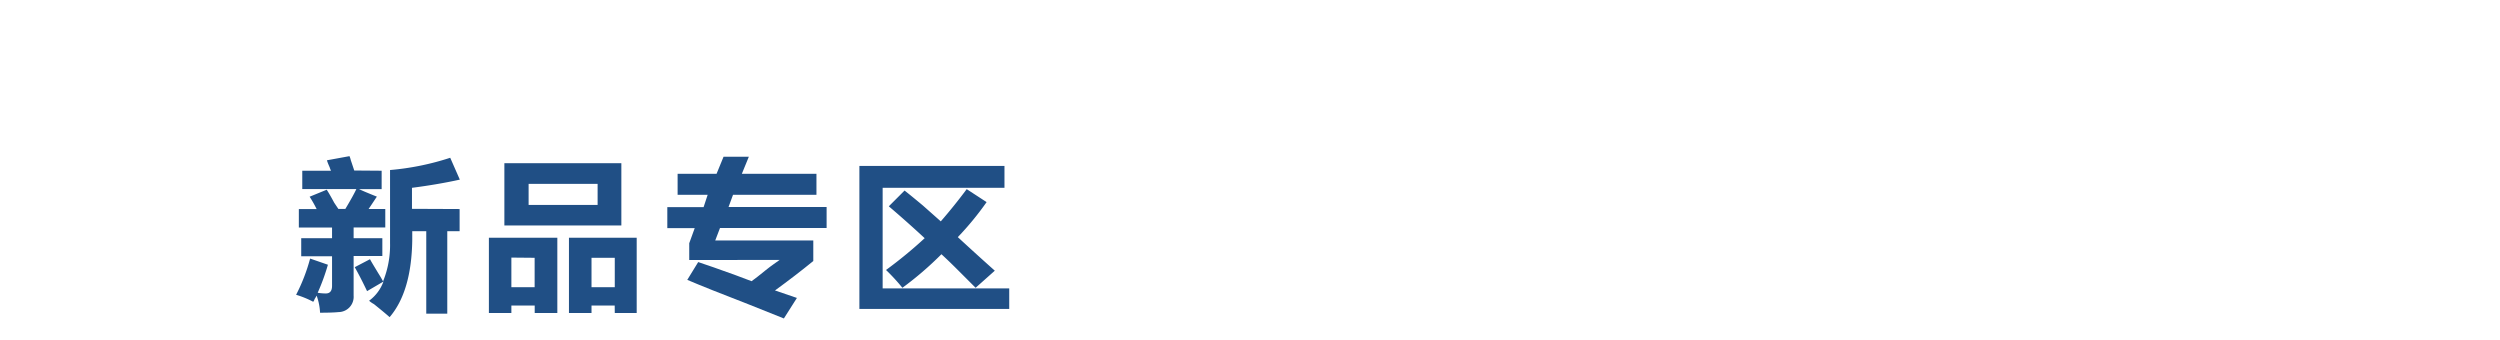 <svg id="f9e695d7-9efa-4a9b-93fe-c9316cae3590" data-name="ee1dd30d-5d5f-4744-958e-e1be1c510b9c" xmlns="http://www.w3.org/2000/svg" width="12.59cm" height="1.71cm" viewBox="0 0 356.88 48.41"><defs><style>.f16bd569-aa05-4d4e-abbd-97d90fb8d400{fill:#204f85;}.bbaa13ee-c72f-4205-9854-306f15ff83f5{fill:none;}</style></defs><path class="f16bd569-aa05-4d4e-abbd-97d90fb8d400" d="M54.48,24.37V27H51.26c.39.19,1.23.55,2.54,1.07-.27.39-.66,1-1.18,1.76H55v2.64H50.48V34h4.1v2.54h-4.1v5.66a2.18,2.18,0,0,1-2.15,2.35q-.88.09-2.64.09a8.35,8.35,0,0,0-.49-2.44,4.33,4.33,0,0,1-.29.49,1,1,0,0,1-.2.39,13.28,13.28,0,0,0-2.44-1,25.53,25.53,0,0,0,2-5.17l2.54.88a30.4,30.4,0,0,1-1.46,4,6.6,6.6,0,0,0,1.17.1c.58,0,.88-.36.88-1.08V36.58h-4.4V34h4.4V32.48H42.66V29.84H45.2c-.26-.52-.58-1.11-1-1.76l2.44-1c.26.4.61,1,1.07,1.86l.59.88h1c.78-1.3,1.3-2.25,1.57-2.83H43.15V24.37h4.1a3.61,3.61,0,0,1-.19-.49c-.2-.45-.33-.78-.39-1l3.22-.59a3.15,3.15,0,0,1,.19.59c.07.19.23.68.49,1.46Zm11.13,5.47V33H63.85V44.78h-3V33h-2v1.27c-.07,4.89-1.14,8.56-3.23,11-.52-.46-1.27-1.08-2.24-1.86a3.52,3.52,0,0,1-.69-.48,5.91,5.91,0,0,0,2.05-2.74l-2.34,1.37c-.59-1.24-1.17-2.38-1.76-3.42L52.82,37C53,37.36,53.4,38,54,39c.33.52.55.91.68,1.17a13.72,13.72,0,0,0,1-5.47V24.27a37.89,37.89,0,0,0,8.59-1.75l1.37,3.12q-3.12.69-6.83,1.17v3Z" transform="translate(0 -0.03)"/><path class="f16bd569-aa05-4d4e-abbd-97d90fb8d400" d="M76.33,44.68V43.61H73v1.07H69.79V33.94h9.77V44.68ZM72,32.18V23.3h16.7v8.88Zm1,4.59V41h3.32v-4.2Zm12.31-7.52v-3H75.46v3Zm2.44,14.36H84.44v1.07H81.22V33.94h9.67V44.68H87.76ZM84.44,41h3.32v-4.2H84.44Z" transform="translate(0 -0.03)"/><path class="f16bd569-aa05-4d4e-abbd-97d90fb8d400" d="M102.1,34.33h14v2.93q-2.64,2.15-5.47,4.2c1.11.39,2.15.75,3.13,1.07l-1.86,2.93-5-2q-6.06-2.34-8.79-3.51l1.56-2.54c1.18.39,2.93,1,5.28,1.85l2.34.88c.46-.32,1.11-.84,2-1.56s1.56-1.14,2-1.47H98.39V34.72l.78-2.15H95.26v-3h5.18l.58-1.76H96.73v-3h5.56l1-2.44h3.61l-1,2.44h10.65v3H104.64L104,29.55H118v3H102.78Z" transform="translate(0 -0.03)"/><path class="f16bd569-aa05-4d4e-abbd-97d90fb8d400" d="M126,26.81V41.17h18.07V44.1H122.68V23.69h20.71v3.12Zm.88,2.64,2.25-2.25c.58.46,1.46,1.17,2.63,2.15l2.54,2.25Q136.25,29.35,138,27l2.84,1.85a42.45,42.45,0,0,1-4.11,5q2.64,2.44,5.28,4.79l-2.74,2.44-2.44-2.44c-1-1-1.85-1.82-2.44-2.35a47.33,47.33,0,0,1-5.57,4.79,28.44,28.44,0,0,0-2.34-2.54A62.93,62.93,0,0,0,132,34Q129.52,31.7,126.88,29.45Z" transform="translate(0 -0.03)"/><rect class="bbaa13ee-c72f-4205-9854-306f15ff83f5" width="356.88" height="48.41"/></svg>